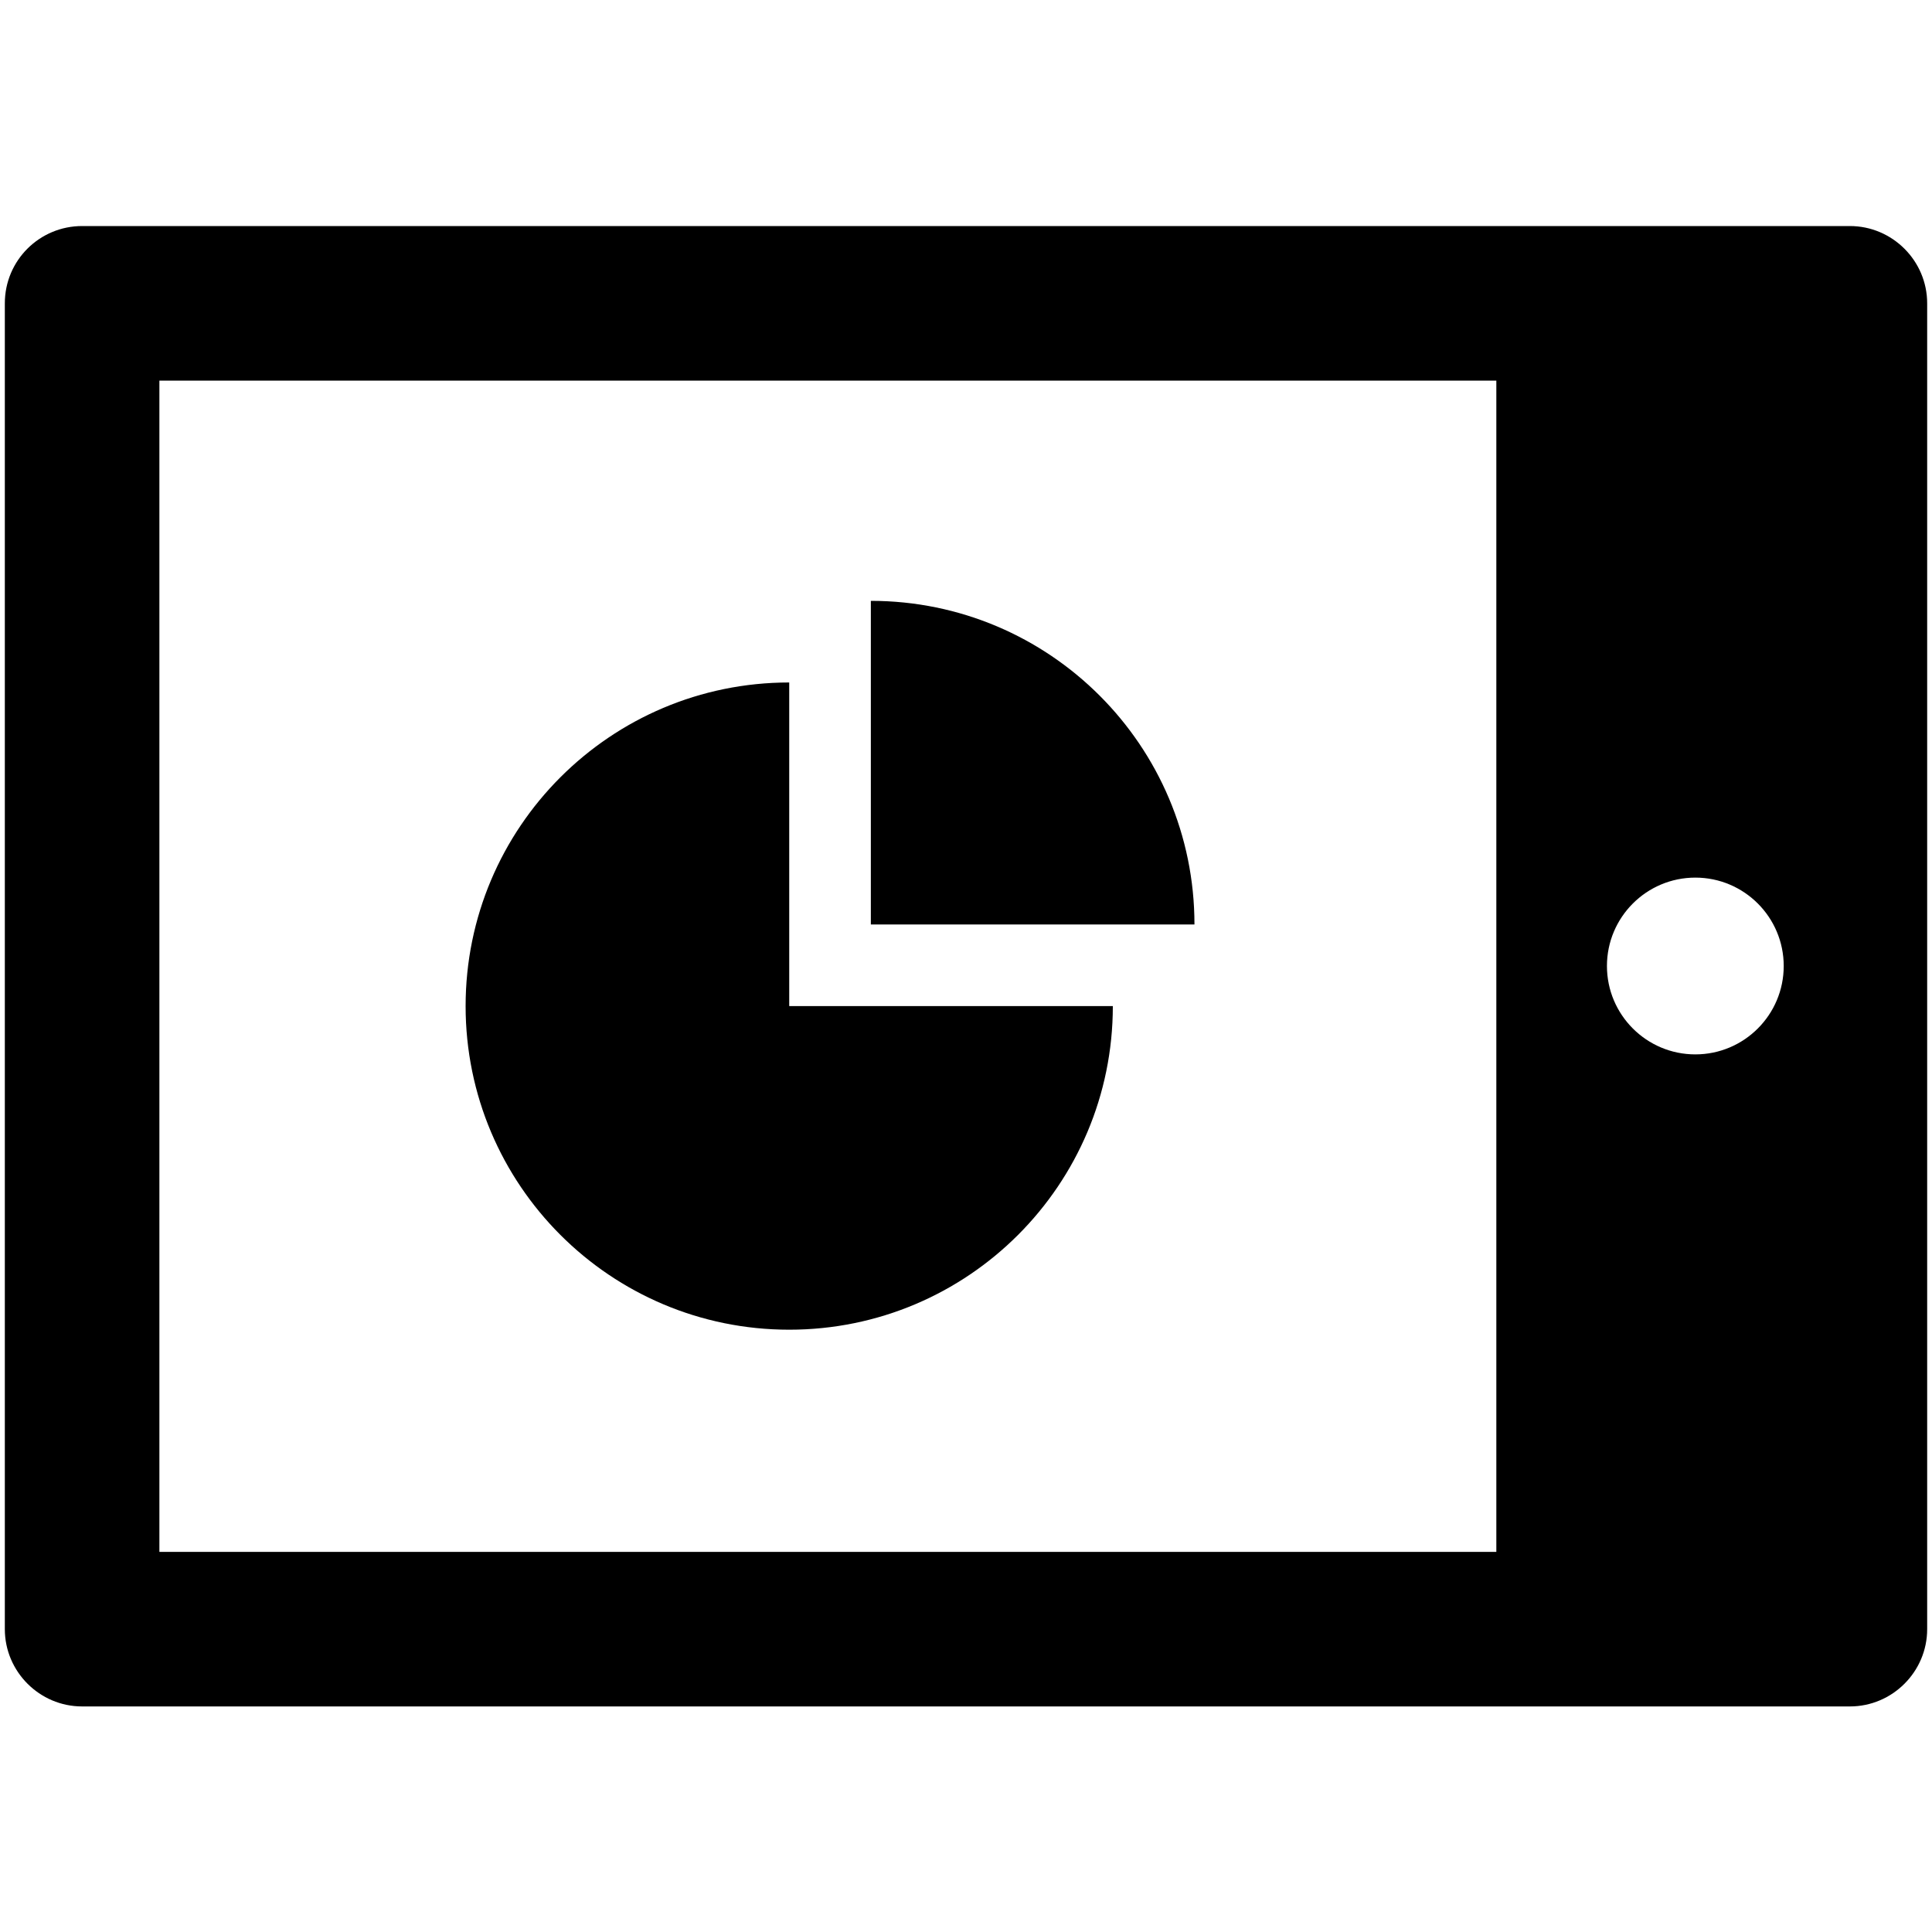 <?xml version="1.0" encoding="utf-8"?>
<!-- Generator: Adobe Illustrator 22.0.1, SVG Export Plug-In . SVG Version: 6.00 Build 0)  -->
<svg version="1.1"  xmlns="http://www.w3.org/2000/svg" xmlns:xlink="http://www.w3.org/1999/xlink" x="0px" y="0px"
	 viewBox="0 0 400 400" style="enable-background:new 0 0 400 400;" xml:space="preserve">
<path d="M1,62.8v274.5c0,8.8,7.2,16,16,16h366c8.8,0,16-7.2,16-16V62.8c0-8.8-7.2-16-16-16H17C8.2,46.8,1,53.9,1,62.8z M369.3,200
	c0,10.1-8.2,18.3-18.3,18.3c-10.1,0-18.3-8.2-18.3-18.3c0-10.1,8.2-18.3,18.3-18.3C361.1,181.7,369.3,189.9,369.3,200z M309.8,78.8
	v242.5H33V78.8H309.8z M230.4,208.3c0,37-30,67-67,67c-37,0-67-30-67-67c0-37,30-67,67-67v67H230.4z M180.3,191.4v-67
	c37,0,67,30,67,67H180.3z"/>
</svg>

